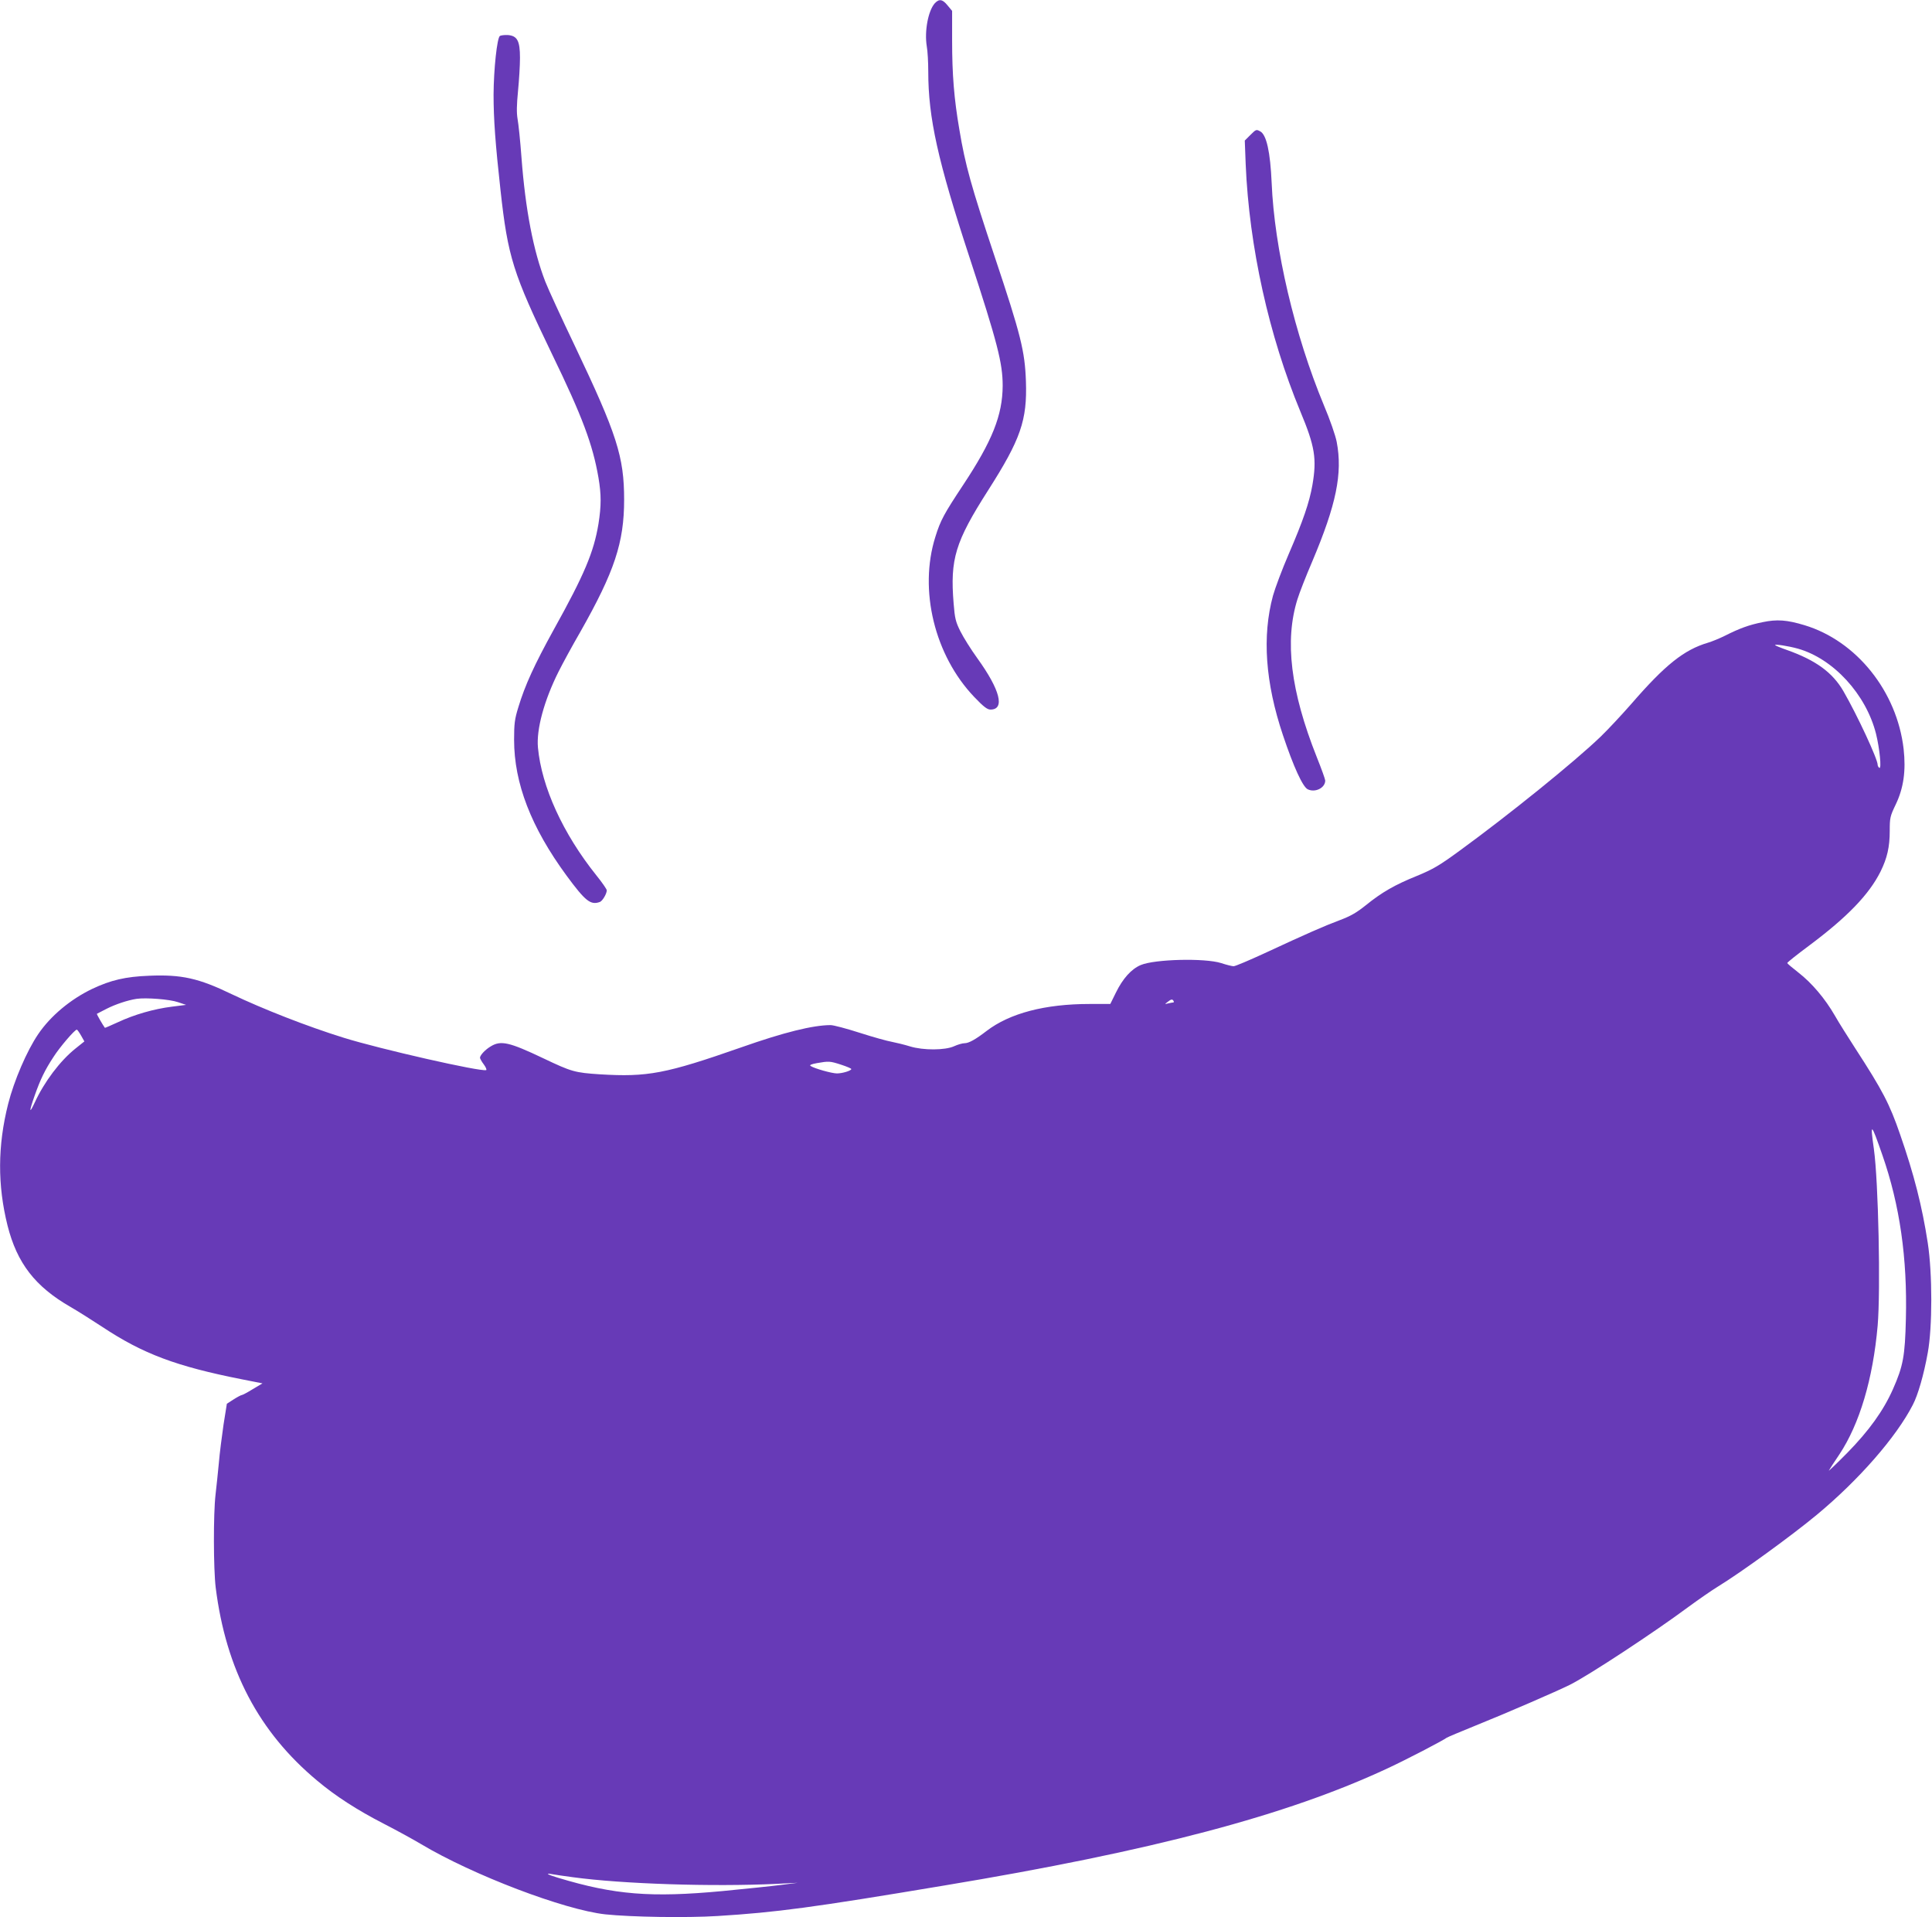 <?xml version="1.0" standalone="no"?>
<!DOCTYPE svg PUBLIC "-//W3C//DTD SVG 20010904//EN"
 "http://www.w3.org/TR/2001/REC-SVG-20010904/DTD/svg10.dtd">
<svg version="1.0" xmlns="http://www.w3.org/2000/svg"
 width="1280pt" height="1270pt" viewBox="0 0 1280 1270"
 preserveAspectRatio="xMidYMid meet">
<g transform="translate(0,1270) scale(0.1,-0.1)"
fill="#673ab7" stroke="none">
<path d="M6193 12678 c-44 -50 -69 -185 -53 -284 6 -32 10 -109 10 -169 0
-305 63 -590 274 -1232 184 -562 219 -698 219 -848 -1 -196 -69 -366 -263
-659 -125 -189 -149 -232 -183 -342 -111 -352 -5 -786 258 -1061 61 -64 86
-83 107 -83 98 0 64 131 -87 340 -42 58 -92 138 -112 178 -32 64 -37 86 -45
185 -24 294 10 407 229 750 215 337 259 463 250 722 -7 198 -33 305 -207 825
-156 468 -195 607 -234 842 -35 203 -48 364 -48 590 l0 196 -30 36 c-34 42
-56 45 -85 14z"/>
<path d="M3312 12462 c-19 -13 -41 -221 -42 -388 0 -165 12 -326 46 -634 49
-444 83 -550 341 -1085 201 -414 270 -599 308 -819 19 -112 19 -186 0 -306
-31 -187 -93 -335 -296 -700 -128 -232 -191 -369 -235 -515 -24 -78 -28 -107
-28 -215 0 -288 113 -580 347 -899 126 -171 160 -198 222 -175 17 7 45 54 45
77 0 7 -31 52 -69 99 -221 276 -363 586 -387 847 -11 120 41 311 136 501 26
52 91 172 145 265 226 399 290 591 290 875 0 285 -48 434 -327 1020 -88 184
-176 375 -195 424 -79 203 -132 477 -158 822 -8 109 -20 225 -26 256 -7 42 -6
92 3 185 7 71 13 169 13 220 0 113 -18 146 -81 151 -21 1 -45 -2 -52 -6z"/>
<path d="M8282 11804 l-35 -35 6 -157 c23 -546 154 -1136 362 -1637 97 -232
110 -314 80 -488 -20 -114 -61 -235 -157 -457 -44 -102 -90 -225 -104 -275
-73 -269 -51 -577 66 -925 70 -209 131 -342 164 -358 49 -24 116 9 116 58 0 8
-25 78 -56 155 -174 438 -214 772 -128 1046 13 42 57 155 98 250 159 376 202
583 162 792 -8 42 -45 149 -85 243 -194 467 -328 1037 -346 1474 -9 203 -34
318 -76 340 -26 14 -27 14 -67 -26z"/>
<path d="M11678 8579 c-90 -18 -153 -41 -250 -90 -34 -17 -85 -38 -112 -46
-159 -47 -284 -147 -506 -403 -65 -74 -157 -173 -206 -220 -176 -169 -606
-516 -931 -753 -138 -101 -178 -124 -284 -168 -149 -60 -235 -110 -340 -195
-61 -49 -101 -72 -173 -99 -104 -39 -216 -88 -498 -219 -102 -47 -194 -86
-205 -86 -10 0 -47 9 -83 21 -109 34 -439 26 -532 -13 -62 -26 -119 -89 -165
-183 l-37 -75 -137 0 c-295 0 -529 -61 -683 -179 -74 -57 -118 -81 -146 -81
-14 0 -45 -9 -69 -20 -59 -27 -204 -28 -292 -1 -35 11 -89 24 -119 30 -30 5
-127 32 -214 60 -87 28 -174 51 -193 51 -116 0 -310 -48 -591 -147 -503 -176
-622 -198 -937 -179 -167 11 -188 17 -375 106 -227 108 -282 120 -349 79 -37
-22 -70 -58 -71 -75 0 -5 11 -26 25 -44 14 -19 21 -36 16 -38 -37 -12 -702
139 -943 214 -242 75 -535 190 -743 289 -219 106 -333 131 -547 122 -157 -6
-254 -29 -377 -87 -144 -69 -276 -179 -358 -300 -75 -110 -160 -308 -199 -462
-70 -277 -71 -538 -4 -806 63 -249 183 -404 416 -538 47 -27 142 -87 212 -133
270 -179 490 -261 924 -347 l137 -27 -64 -38 c-35 -22 -68 -39 -72 -39 -5 0
-30 -13 -55 -29 l-45 -29 -22 -138 c-11 -77 -26 -191 -31 -254 -6 -63 -16
-158 -22 -210 -15 -128 -14 -491 1 -615 68 -543 285 -957 673 -1280 120 -101
264 -194 441 -285 84 -43 195 -104 247 -135 343 -205 948 -435 1220 -465 172
-18 538 -24 745 -11 388 24 628 56 1495 201 1386 230 2277 466 2943 777 125
58 367 184 392 203 6 4 91 40 190 80 204 82 541 228 627 271 127 64 558 347
788 518 63 46 149 106 190 131 157 96 492 340 655 475 280 232 528 516 638
730 34 65 73 200 99 345 31 168 31 525 0 727 -38 246 -91 453 -183 718 -70
203 -115 290 -298 572 -47 73 -108 169 -134 215 -65 113 -153 217 -242 286
-40 31 -74 60 -74 63 -1 4 66 57 148 118 250 187 394 336 470 488 44 89 61
163 61 269 0 87 2 97 40 176 52 109 68 223 52 367 -44 381 -312 716 -657 820
-116 35 -182 40 -277 20z m232 -175 c236 -66 453 -303 519 -564 24 -97 38
-236 22 -226 -6 4 -11 13 -11 20 0 38 -134 327 -227 488 -72 124 -183 205
-375 273 -43 15 -78 30 -78 32 0 8 88 -6 150 -23z m-10731 -2342 l54 -18 -95
-12 c-119 -15 -248 -52 -357 -103 -46 -21 -85 -38 -86 -37 -13 17 -56 91 -53
93 2 1 30 16 64 33 59 30 140 57 199 66 63 9 220 -3 274 -22z m6596 8 c3 -5 3
-10 -2 -10 -4 0 -19 -3 -33 -6 -24 -6 -25 -6 -5 9 24 19 32 21 40 7z m-7238
-229 l22 -39 -60 -48 c-101 -81 -206 -220 -269 -357 -38 -82 -38 -60 1 50 37
104 66 165 124 253 40 63 140 180 154 180 3 0 16 -18 28 -39z m5035 -193 c37
-12 68 -25 68 -29 0 -11 -59 -29 -95 -29 -33 0 -148 32 -174 49 -10 6 2 12 40
19 80 14 87 14 161 -10z m6899 -598 c116 -333 166 -684 156 -1085 -6 -249 -18
-313 -86 -467 -63 -142 -158 -274 -303 -422 -71 -72 -126 -124 -121 -116 4 8
35 56 69 106 134 202 223 500 254 854 20 235 5 953 -25 1169 -26 182 -19 177
56 -39z m-8676 -4784 c330 -45 926 -64 1350 -44 l140 7 -110 -14 c-60 -8 -236
-26 -390 -41 -472 -44 -713 -25 -1087 88 -68 20 -92 34 -40 24 15 -3 77 -12
137 -20z"/>
</g>
</svg>
